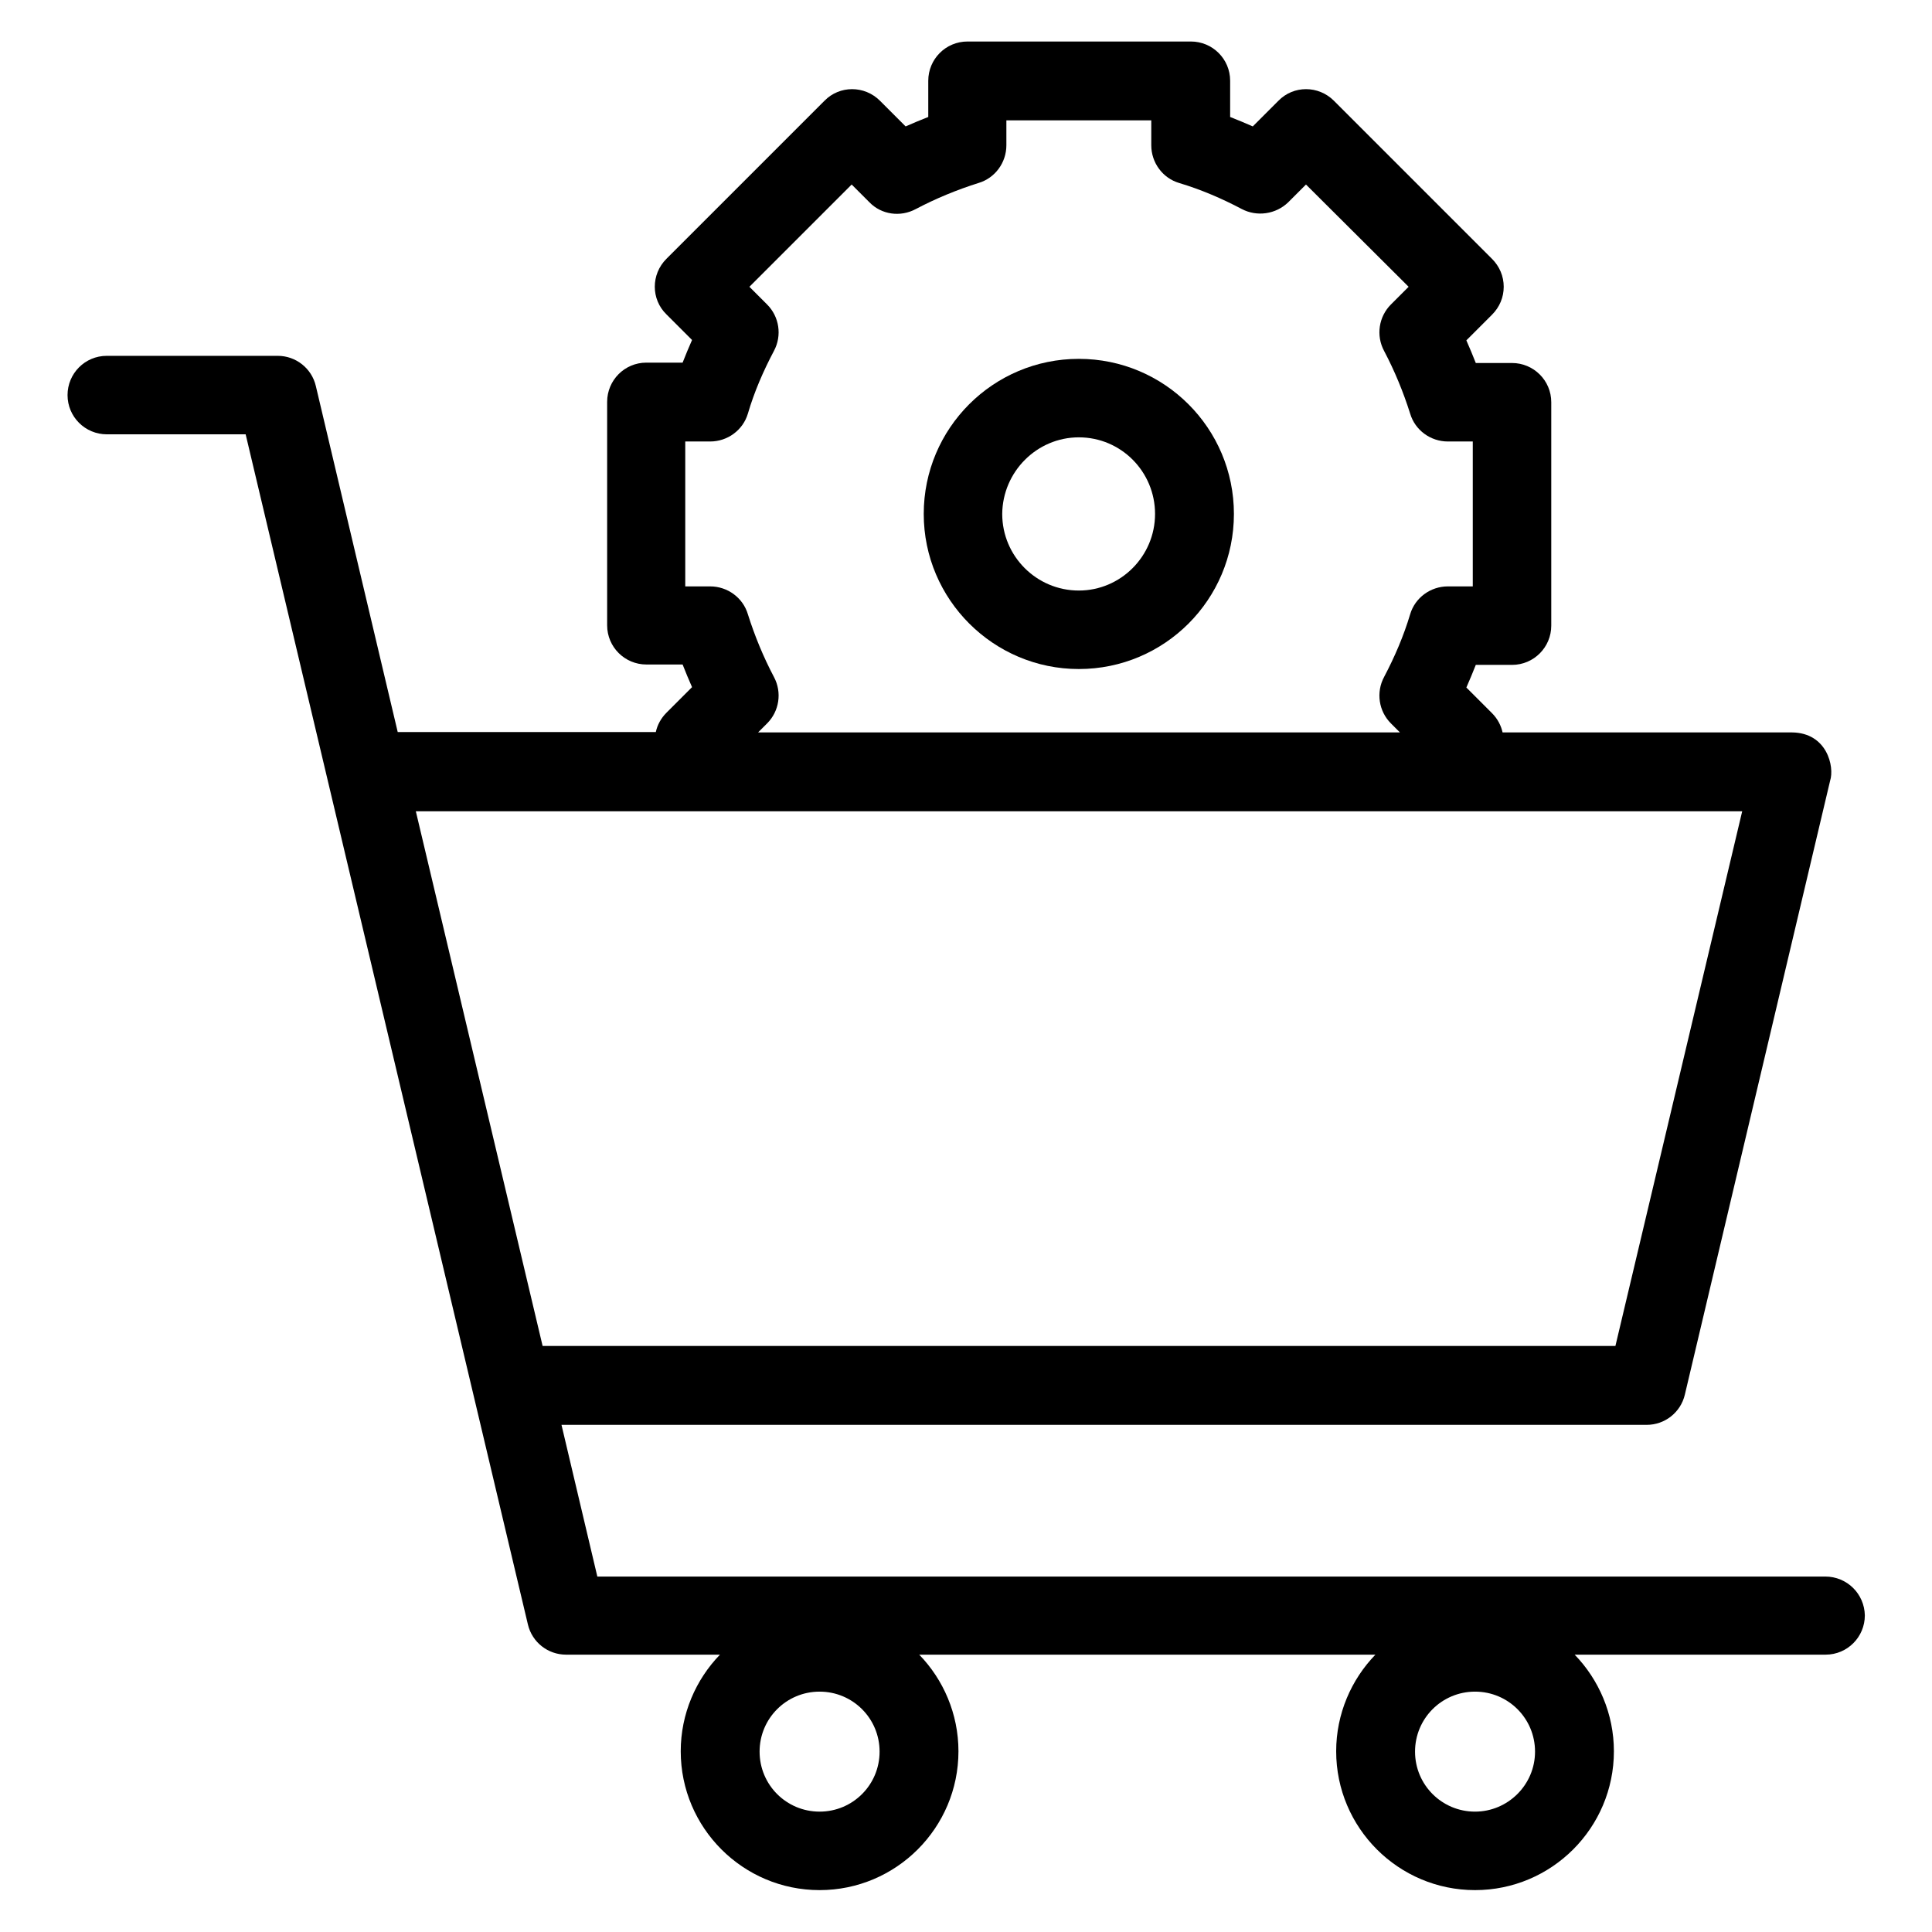 <?xml version='1.0' encoding='utf-8'?>
<!DOCTYPE svg PUBLIC '-//W3C//DTD SVG 1.1//EN' 'http://www.w3.org/Graphics/SVG/1.1/DTD/svg11.dtd'>
<svg version="1.1" xmlns="http://www.w3.org/2000/svg" viewBox="0 0 512 512" xmlns:xlink="http://www.w3.org/1999/xlink" enable-background="new 0 0 512 512">
  <g>
    <g >
      <path d="m483.7,417.8h-325.4l-9.5-40.2h287.6c4.8,0 9-3.3 10.1-8l38.5-162.7c1.2-3.7-0.8-12.7-10.1-12.8h-76.7c-0.4-1.8-1.3-3.6-2.8-5.1l-6.8-6.8c0.9-2 1.7-4 2.5-6h9.6c5.8,0 10.4-4.7 10.4-10.4v-59.2c0-5.8-4.7-10.4-10.4-10.4h-9.6c-0.8-2-1.6-4-2.5-6l6.8-6.8c2-2 3.1-4.6 3.1-7.4 0-2.8-1.1-5.4-3.1-7.4l-41.9-41.9c-4.1-4.1-10.7-4.1-14.7,0l-6.8,6.8c-2-0.9-4-1.7-6-2.5v-9.6c0-5.8-4.7-10.4-10.4-10.4h-59.2c-5.8,0-10.4,4.7-10.4,10.4v9.6c-2,0.8-4,1.6-6,2.5l-6.8-6.8c-4.1-4.1-10.7-4.1-14.7,0l-41.9,41.9c-4.1,4.1-4.1,10.7 0,14.7l6.8,6.8c-0.9,2-1.7,4-2.5,6h-9.6c-5.8,0-10.4,4.7-10.4,10.4v59.2c0,5.8 4.7,10.4 10.4,10.4h9.6c0.8,2 1.6,4 2.5,6l-6.8,6.8c-1.4,1.4-2.4,3.2-2.8,5.1h-68.4l-21.7-91.7c-1.1-4.7-5.3-8-10.1-8h-45.3c-5.8,0-10.4,4.7-10.4,10.4 0,5.8 4.7,10.4 10.4,10.4h36.8l74.8,315.4c1.1,4.7 5.3,8 10.1,8h40.8c-6.4,6.6-10.4,15.7-10.4,25.6 0,20.3 16.5,36.8 36.8,36.8 20.3,0 36.8-16.5 36.8-36.8 0-9.9-4-19-10.4-25.6h120.9c-6.4,6.6-10.4,15.7-10.4,25.6 0,20.3 16.5,36.8 36.8,36.8 20.3,0 36.8-16.5 36.8-36.8 0-9.9-4-19-10.4-25.6h66.5c5.8,0 10.4-4.7 10.4-10.4-0.1-5.7-4.7-10.3-10.5-10.3zm-302.1-262.4v-38.4h6.6c4.6,0 8.7-3 10-7.4 1.7-5.8 4.1-11.3 6.9-16.6 2.2-4.1 1.4-9.1-1.8-12.3l-4.7-4.7 27.1-27.1 4.7,4.7c3.2,3.3 8.2,4 12.3,1.8 5.3-2.8 10.9-5.1 16.6-6.9 4.4-1.3 7.4-5.4 7.4-10v-6.6h38.4v6.6c0,4.6 3,8.7 7.4,10 5.7,1.7 11.3,4.1 16.6,6.9 4,2.1 9,1.4 12.3-1.8l4.7-4.7 27.2,27.1-4.7,4.7c-3.2,3.2-4,8.2-1.8,12.3 2.8,5.3 5.1,10.9 6.9,16.6 1.3,4.4 5.4,7.4 10,7.4h6.6v38.4h-6.6c-4.6,0-8.7,3-10,7.4-1.7,5.7-4.1,11.3-6.9,16.6-2.2,4.1-1.4,9.1 1.8,12.3l2.4,2.4h-170.1l2.4-2.4c3.2-3.2 4-8.2 1.8-12.3-2.8-5.3-5.1-10.9-6.9-16.6-1.3-4.4-5.4-7.4-10-7.4h-6.6zm-71.4,59.6h351.5l-33.6,141.7h-284.3l-33.6-141.7zm107,265.1c-8.8,0-15.9-7.1-15.9-15.9s7.1-15.9 15.9-15.9c8.8,0 15.9,7.1 15.9,15.9s-7.1,15.9-15.9,15.9zm173.7,0c-8.8,0-15.9-7.1-15.9-15.9s7.1-15.9 15.9-15.9c8.8,0 15.9,7.1 15.9,15.9s-7.2,15.9-15.9,15.9z"/>
      <path d="m285.9,177.3c22.7,0 41.1-18.4 41.1-41.1 0-22.7-18.4-41.1-41.1-41.1-22.7,0-41.1,18.4-41.1,41.1 2.84217e-14,22.7 18.5,41.1 41.1,41.1zm0-61.4c11.2,0 20.2,9.1 20.2,20.3 0,11.2-9.1,20.3-20.2,20.3-11.2,0-20.3-9.1-20.3-20.3 0.1-11.2 9.2-20.3 20.3-20.3z"/>
    </g>
  </g>
</svg>
